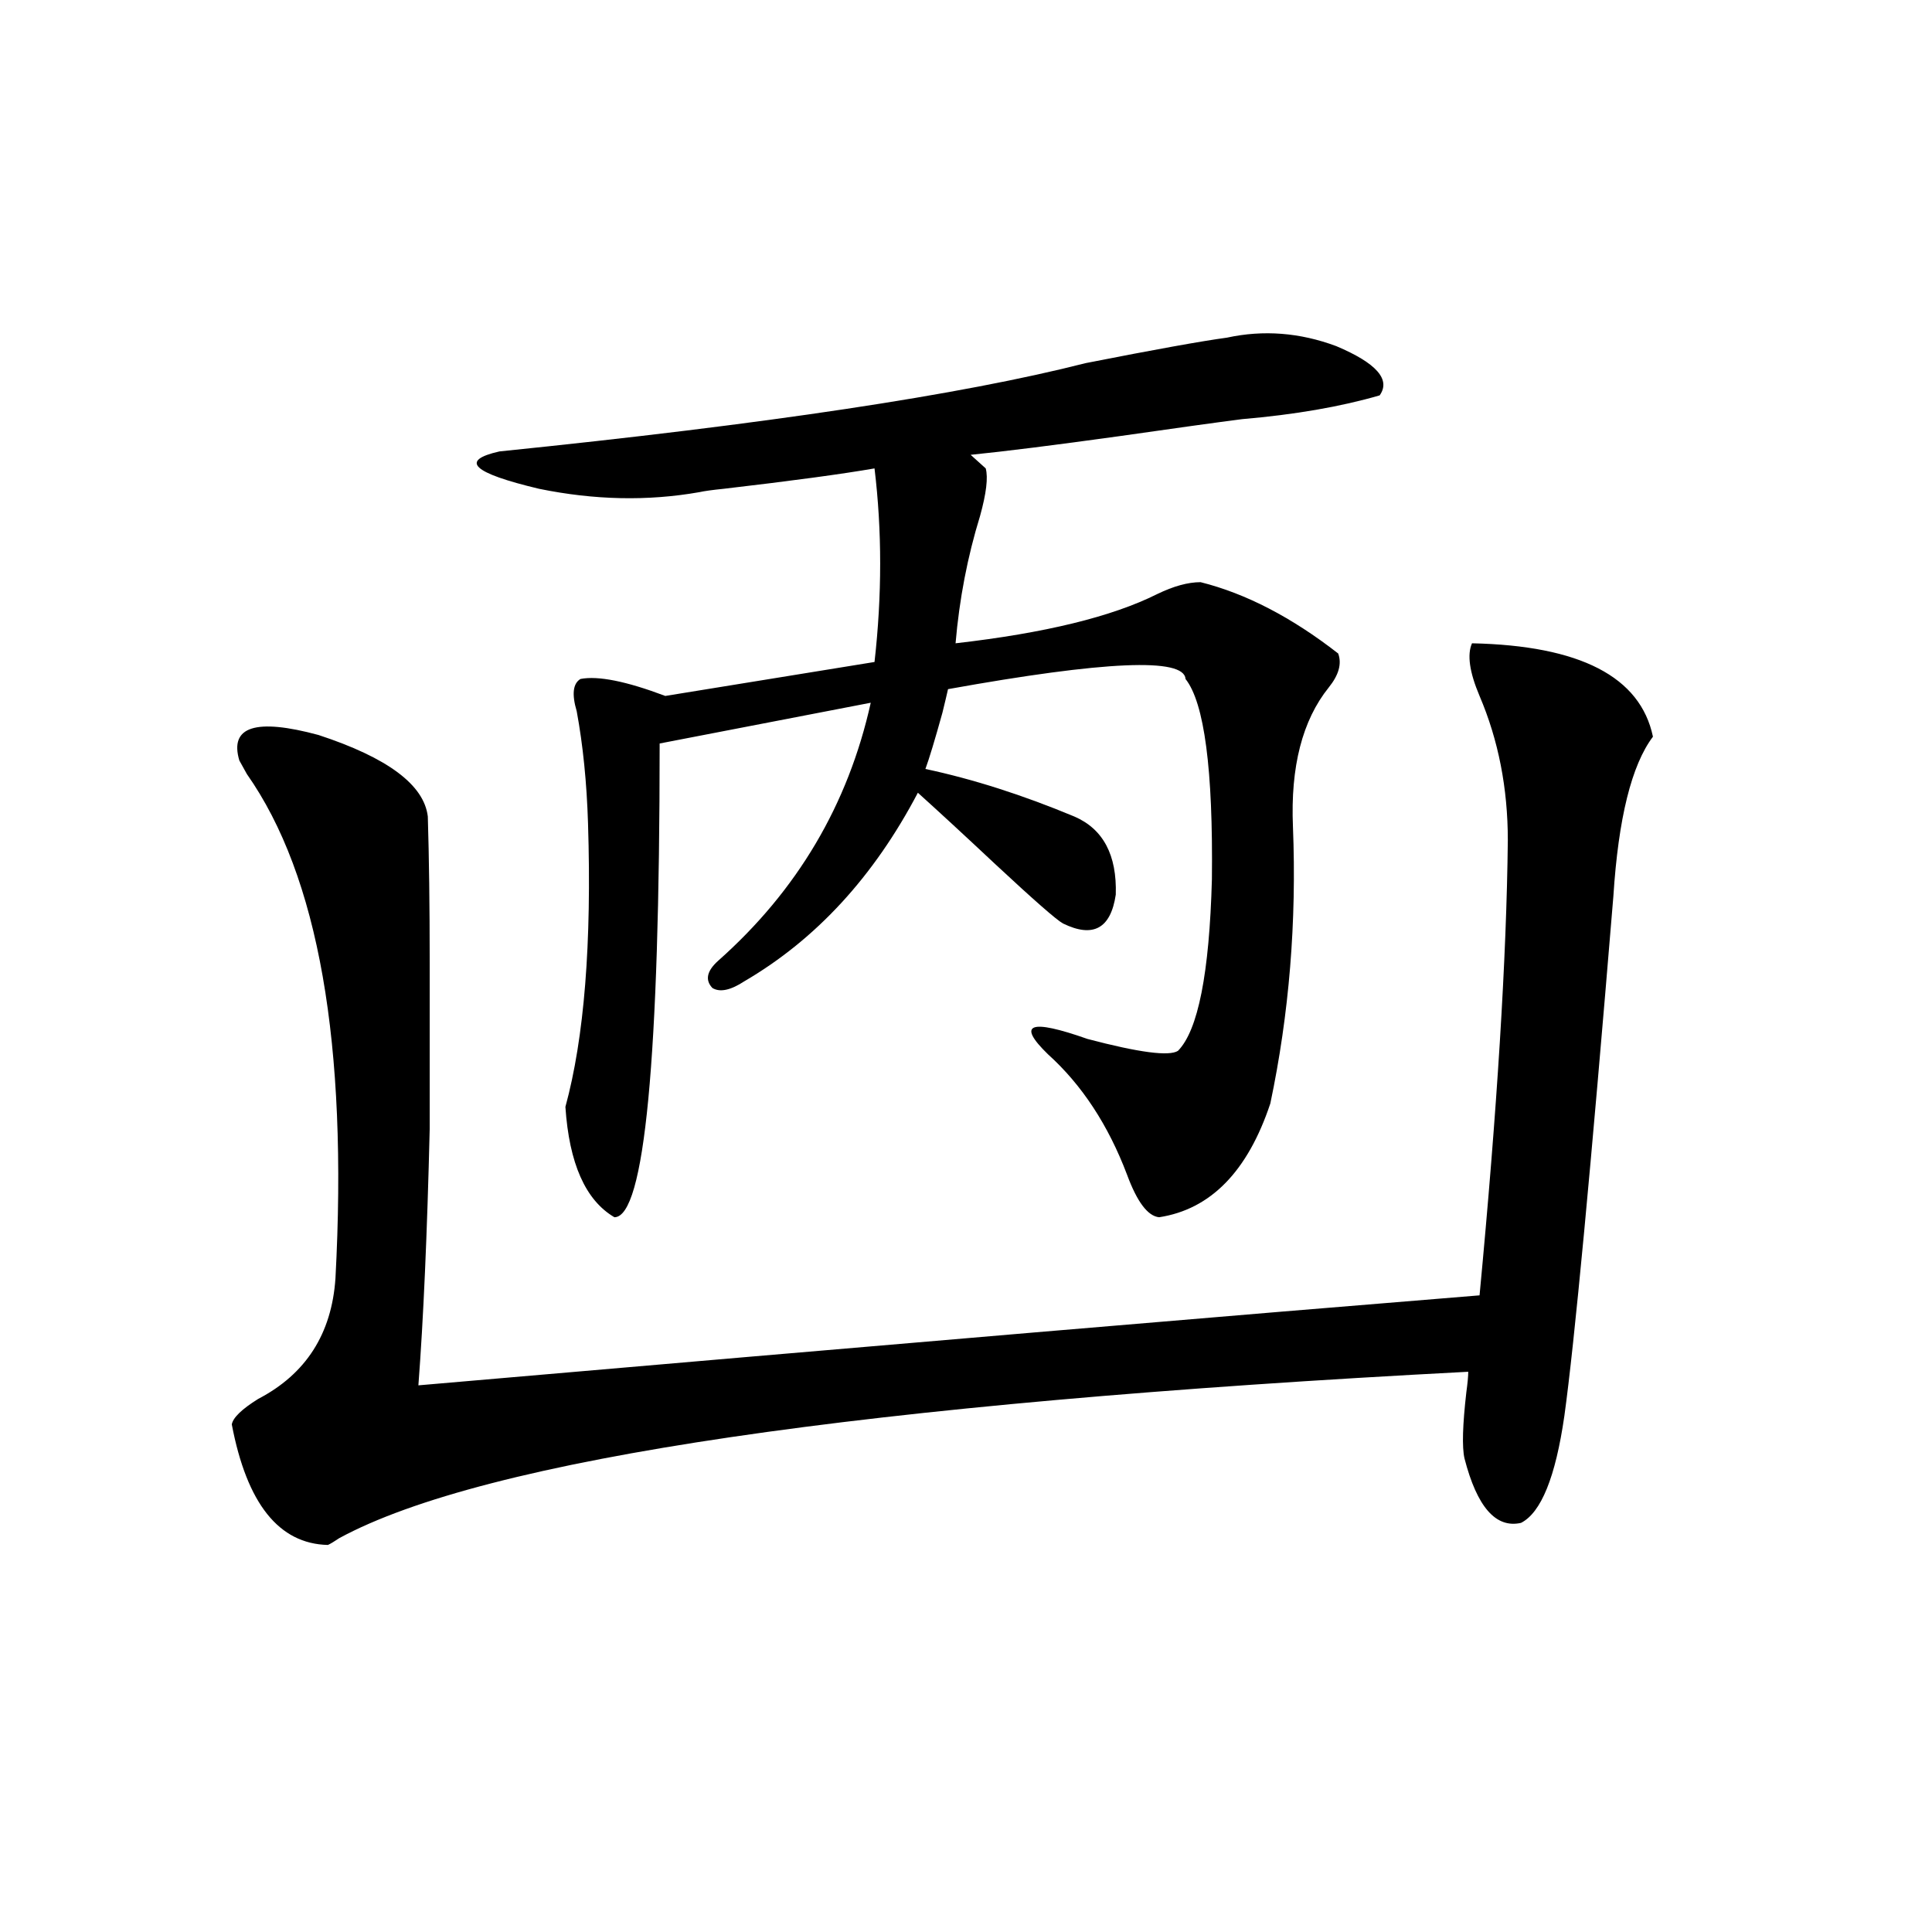 <?xml version="1.0" encoding="utf-8"?>
<!-- Generator: Adobe Illustrator 16.0.0, SVG Export Plug-In . SVG Version: 6.00 Build 0)  -->
<!DOCTYPE svg PUBLIC "-//W3C//DTD SVG 1.1//EN" "http://www.w3.org/Graphics/SVG/1.1/DTD/svg11.dtd">
<svg version="1.1" id="图层_1" xmlns="http://www.w3.org/2000/svg" xmlns:xlink="http://www.w3.org/1999/xlink" x="0px" y="0px"
	 width="1000px" height="1000px" viewBox="0 0 1000 1000" enable-background="new 0 0 1000 1000" xml:space="preserve">
<path d="M761.908,332.969c55.929,1.181,87.147,17.29,93.656,48.34c-11.066,14.653-17.896,42.188-20.487,82.617
	C823.37,605.731,814.91,695.38,809.712,732.871c-4.558,31.641-12.042,50.098-22.438,55.371
	c-13.018,2.938-22.773-8.198-29.268-33.398c-1.311-5.851-0.976-17.276,0.976-34.277c0.641-4.683,0.976-8.198,0.976-10.547
	c-314.139,16.411-508.936,45.126-584.375,86.133c-2.607,1.758-4.558,2.938-5.854,3.516c-25.365-0.577-41.95-21.382-49.755-62.402
	c0.64-3.516,5.198-7.91,13.658-13.184c24.709-12.882,38.048-33.687,39.999-62.402c6.494-121.289-8.78-208.301-45.853-261.035
	c-1.951-3.516-3.262-5.851-3.902-7.031c-5.213-17.578,8.445-21.973,40.975-13.184c35.761,11.728,54.633,25.79,56.584,42.188
	c0.64,21.094,0.976,46.294,0.976,75.586c0,29.306,0,58.008,0,86.133c-1.311,54.492-3.262,98.739-5.854,132.715
	c243.241-21.094,426.331-36.612,549.254-46.582c9.101-96.089,13.979-174.601,14.634-235.547c0-26.944-4.878-51.855-14.634-74.707
	C760.598,347.91,759.302,338.833,761.908,332.969z M635.082,174.766c18.856-4.093,37.713-2.637,56.584,4.395
	c20.808,8.789,28.292,17.29,22.438,25.488c-20.167,5.864-43.901,9.97-71.218,12.305c-13.658,1.758-34.801,4.696-63.413,8.789
	c-33.825,4.696-59.511,7.91-77.071,9.668l7.805,7.031c1.296,4.696,0.32,12.896-2.927,24.609
	c-6.509,21.094-10.731,43.066-12.683,65.918c46.173-5.273,80.974-13.761,104.388-25.488c8.445-4.093,15.93-6.152,22.438-6.152
	c23.414,5.864,47.148,18.169,71.218,36.914c1.951,5.273,0.32,11.138-4.878,17.578c-13.658,17.001-19.847,41.021-18.536,72.07
	c1.951,49.219-1.951,96.981-11.707,143.262c-11.707,35.156-30.898,54.794-57.56,58.887c-5.854-0.577-11.387-7.91-16.585-21.973
	c-9.756-25.776-23.414-46.582-40.975-62.402c-16.265-15.82-9.436-18.457,20.487-7.91c26.661,7.031,42.271,9.091,46.828,6.152
	c10.396-10.547,16.25-40.128,17.561-88.77c0.641-56.827-3.902-91.406-13.658-103.711c-0.655-11.124-41.63-9.366-122.924,5.273
	c-0.655,2.938-1.631,7.031-2.927,12.305c-3.902,14.063-6.829,23.73-8.78,29.004c24.71,5.273,50.396,13.485,77.071,24.609
	c14.954,6.454,22.104,19.927,21.463,40.43c-2.606,17.578-11.707,22.563-27.316,14.941c-3.262-1.758-14.969-12.003-35.121-30.762
	c-15.609-14.64-28.947-26.944-39.999-36.914c-22.773,43.368-52.682,75.888-89.754,97.559c-7.164,4.696-12.683,5.864-16.585,3.516
	c-3.902-4.093-2.927-8.789,2.927-14.063c40.975-36.323,67.315-80.859,79.022-133.594l-109.266,21.094
	c0,163.477-7.805,245.215-23.414,245.215c-14.969-8.789-23.414-27.823-25.365-57.129c9.756-35.733,13.658-84.663,11.707-146.777
	c-0.655-21.094-2.606-40.43-5.854-58.008c-2.606-8.789-1.951-14.351,1.951-16.699c9.101-1.758,23.734,1.181,43.901,8.789
	l108.29-17.578c3.902-34.565,3.902-67.964,0-100.195c-16.92,2.938-42.926,6.454-78.047,10.547
	c-5.854,0.591-10.091,1.181-12.683,1.758c-26.676,4.696-54.313,4.106-82.925-1.758c-34.48-8.198-41.31-14.64-20.487-19.336
	c137.878-14.063,239.019-29.292,303.407-45.703C597.675,180.918,622.064,176.523,635.082,174.766z"/>
</svg>

